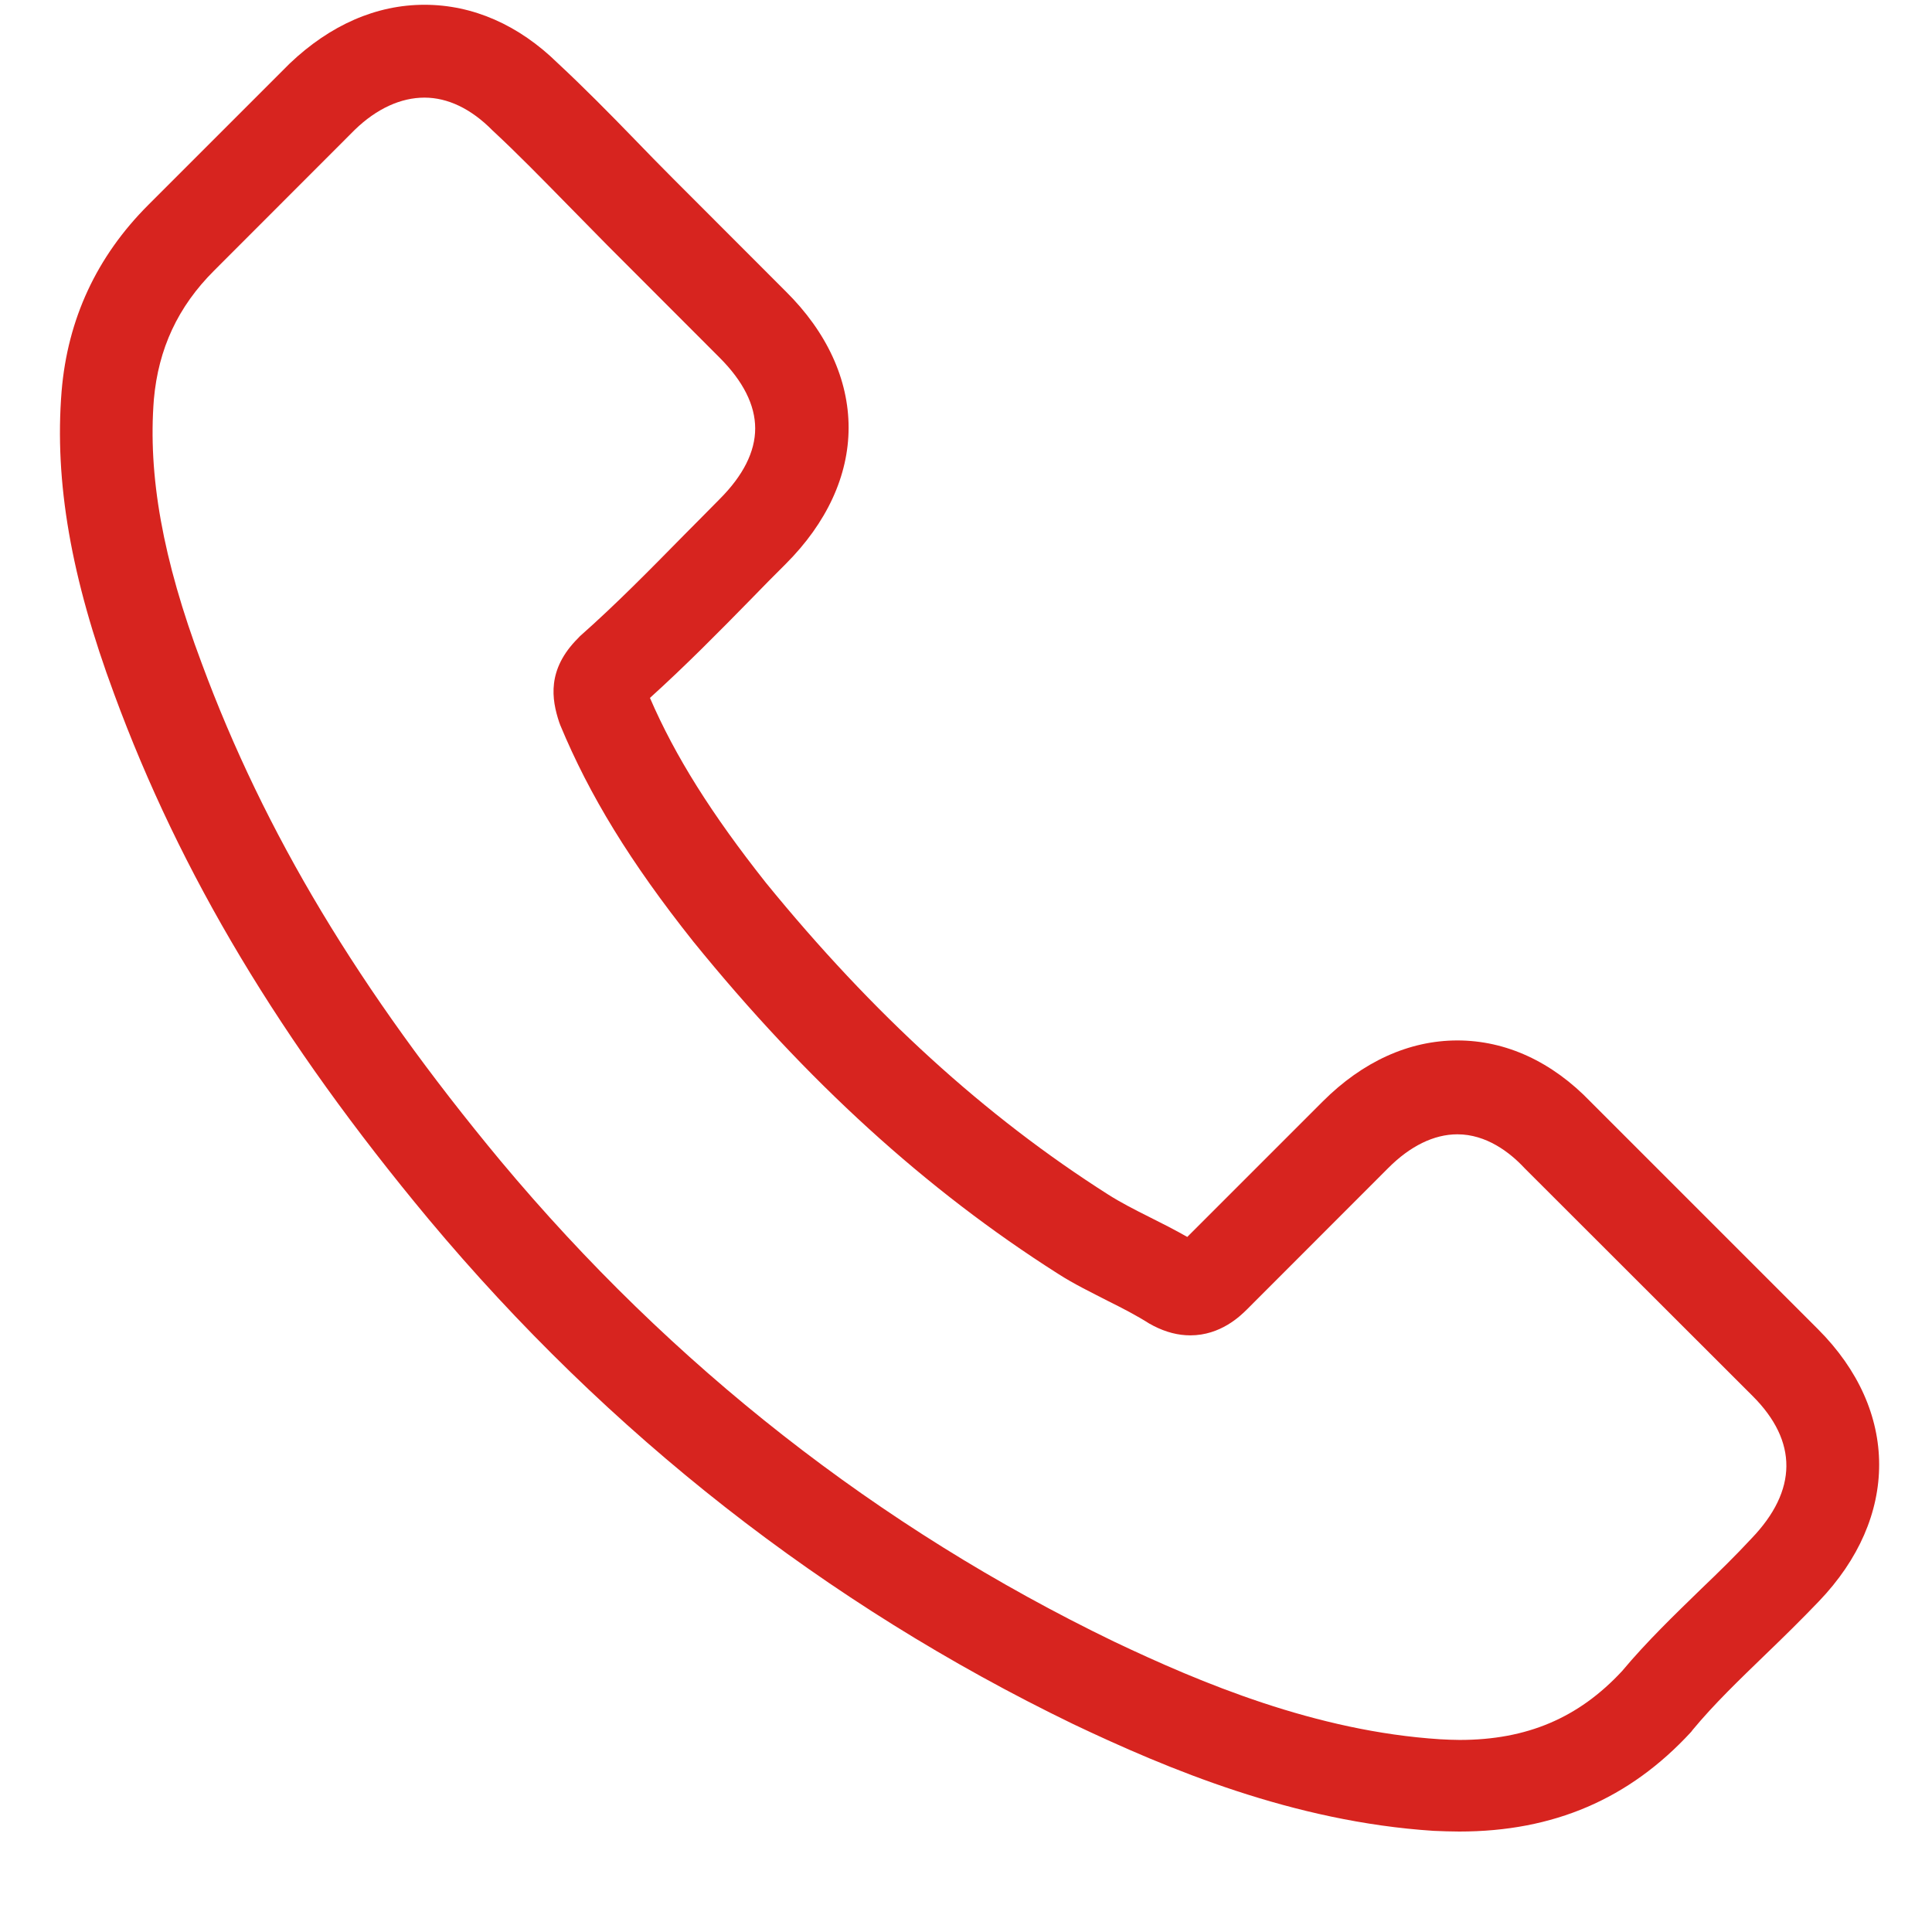 <svg 
 xmlns="http://www.w3.org/2000/svg"
 xmlns:xlink="http://www.w3.org/1999/xlink"
 width="17px" height="17px">
<path fill-rule="evenodd"  fill="rgb(215, 36, 31)"
 d="M3.771,10.727 C5.356,12.623 7.264,14.115 9.442,15.170 C10.271,15.564 11.379,16.030 12.615,16.110 C12.691,16.113 12.764,16.116 12.841,16.116 C13.670,16.116 14.336,15.830 14.879,15.241 C14.882,15.237 14.889,15.230 14.892,15.224 C15.085,14.991 15.305,14.781 15.535,14.558 C15.691,14.408 15.851,14.251 16.004,14.091 C16.713,13.352 16.713,12.413 15.998,11.697 L13.996,9.695 C13.657,9.342 13.251,9.155 12.824,9.155 C12.398,9.155 11.989,9.342 11.639,9.692 L10.447,10.884 C10.337,10.821 10.224,10.764 10.118,10.711 C9.984,10.644 9.861,10.581 9.751,10.511 C8.666,9.821 7.680,8.922 6.738,7.766 C6.262,7.164 5.942,6.657 5.719,6.141 C6.032,5.858 6.325,5.561 6.608,5.272 C6.708,5.168 6.811,5.065 6.914,4.962 C7.274,4.602 7.467,4.186 7.467,3.763 C7.467,3.340 7.277,2.923 6.914,2.564 L5.922,1.571 C5.806,1.455 5.696,1.342 5.583,1.225 C5.363,0.998 5.133,0.765 4.907,0.555 C4.564,0.219 4.161,0.042 3.735,0.042 C3.312,0.042 2.906,0.219 2.549,0.559 L1.304,1.804 C0.851,2.257 0.595,2.807 0.542,3.443 C0.478,4.239 0.625,5.085 1.005,6.108 C1.587,7.690 2.466,9.159 3.771,10.727 ZM1.354,3.513 C1.394,3.070 1.564,2.700 1.884,2.381 L3.122,1.142 C3.315,0.955 3.528,0.859 3.735,0.859 C3.938,0.859 4.144,0.955 4.334,1.148 C4.557,1.355 4.767,1.571 4.993,1.801 C5.107,1.918 5.223,2.034 5.340,2.154 L6.332,3.147 C6.538,3.353 6.645,3.563 6.645,3.770 C6.645,3.976 6.538,4.186 6.332,4.392 C6.229,4.496 6.125,4.602 6.022,4.705 C5.713,5.019 5.423,5.315 5.103,5.598 C5.097,5.605 5.093,5.608 5.087,5.615 C4.810,5.891 4.854,6.154 4.920,6.354 C4.923,6.364 4.927,6.371 4.930,6.381 C5.186,6.997 5.543,7.583 6.099,8.283 C7.098,9.515 8.150,10.471 9.308,11.207 C9.452,11.300 9.605,11.373 9.748,11.447 C9.881,11.513 10.004,11.577 10.114,11.647 C10.128,11.653 10.137,11.660 10.151,11.667 C10.261,11.723 10.367,11.750 10.474,11.750 C10.740,11.750 10.913,11.580 10.970,11.524 L12.215,10.278 C12.408,10.084 12.618,9.981 12.824,9.981 C13.077,9.981 13.284,10.138 13.414,10.278 L15.421,12.283 C15.821,12.682 15.818,13.115 15.411,13.538 C15.272,13.688 15.125,13.832 14.969,13.981 C14.736,14.208 14.493,14.441 14.273,14.704 C13.890,15.117 13.434,15.310 12.844,15.310 C12.788,15.310 12.728,15.307 12.671,15.304 C11.579,15.234 10.564,14.807 9.801,14.444 C7.730,13.442 5.912,12.020 4.404,10.214 C3.162,8.719 2.326,7.327 1.774,5.834 C1.431,4.919 1.301,4.182 1.354,3.513 Z"/>
</svg>